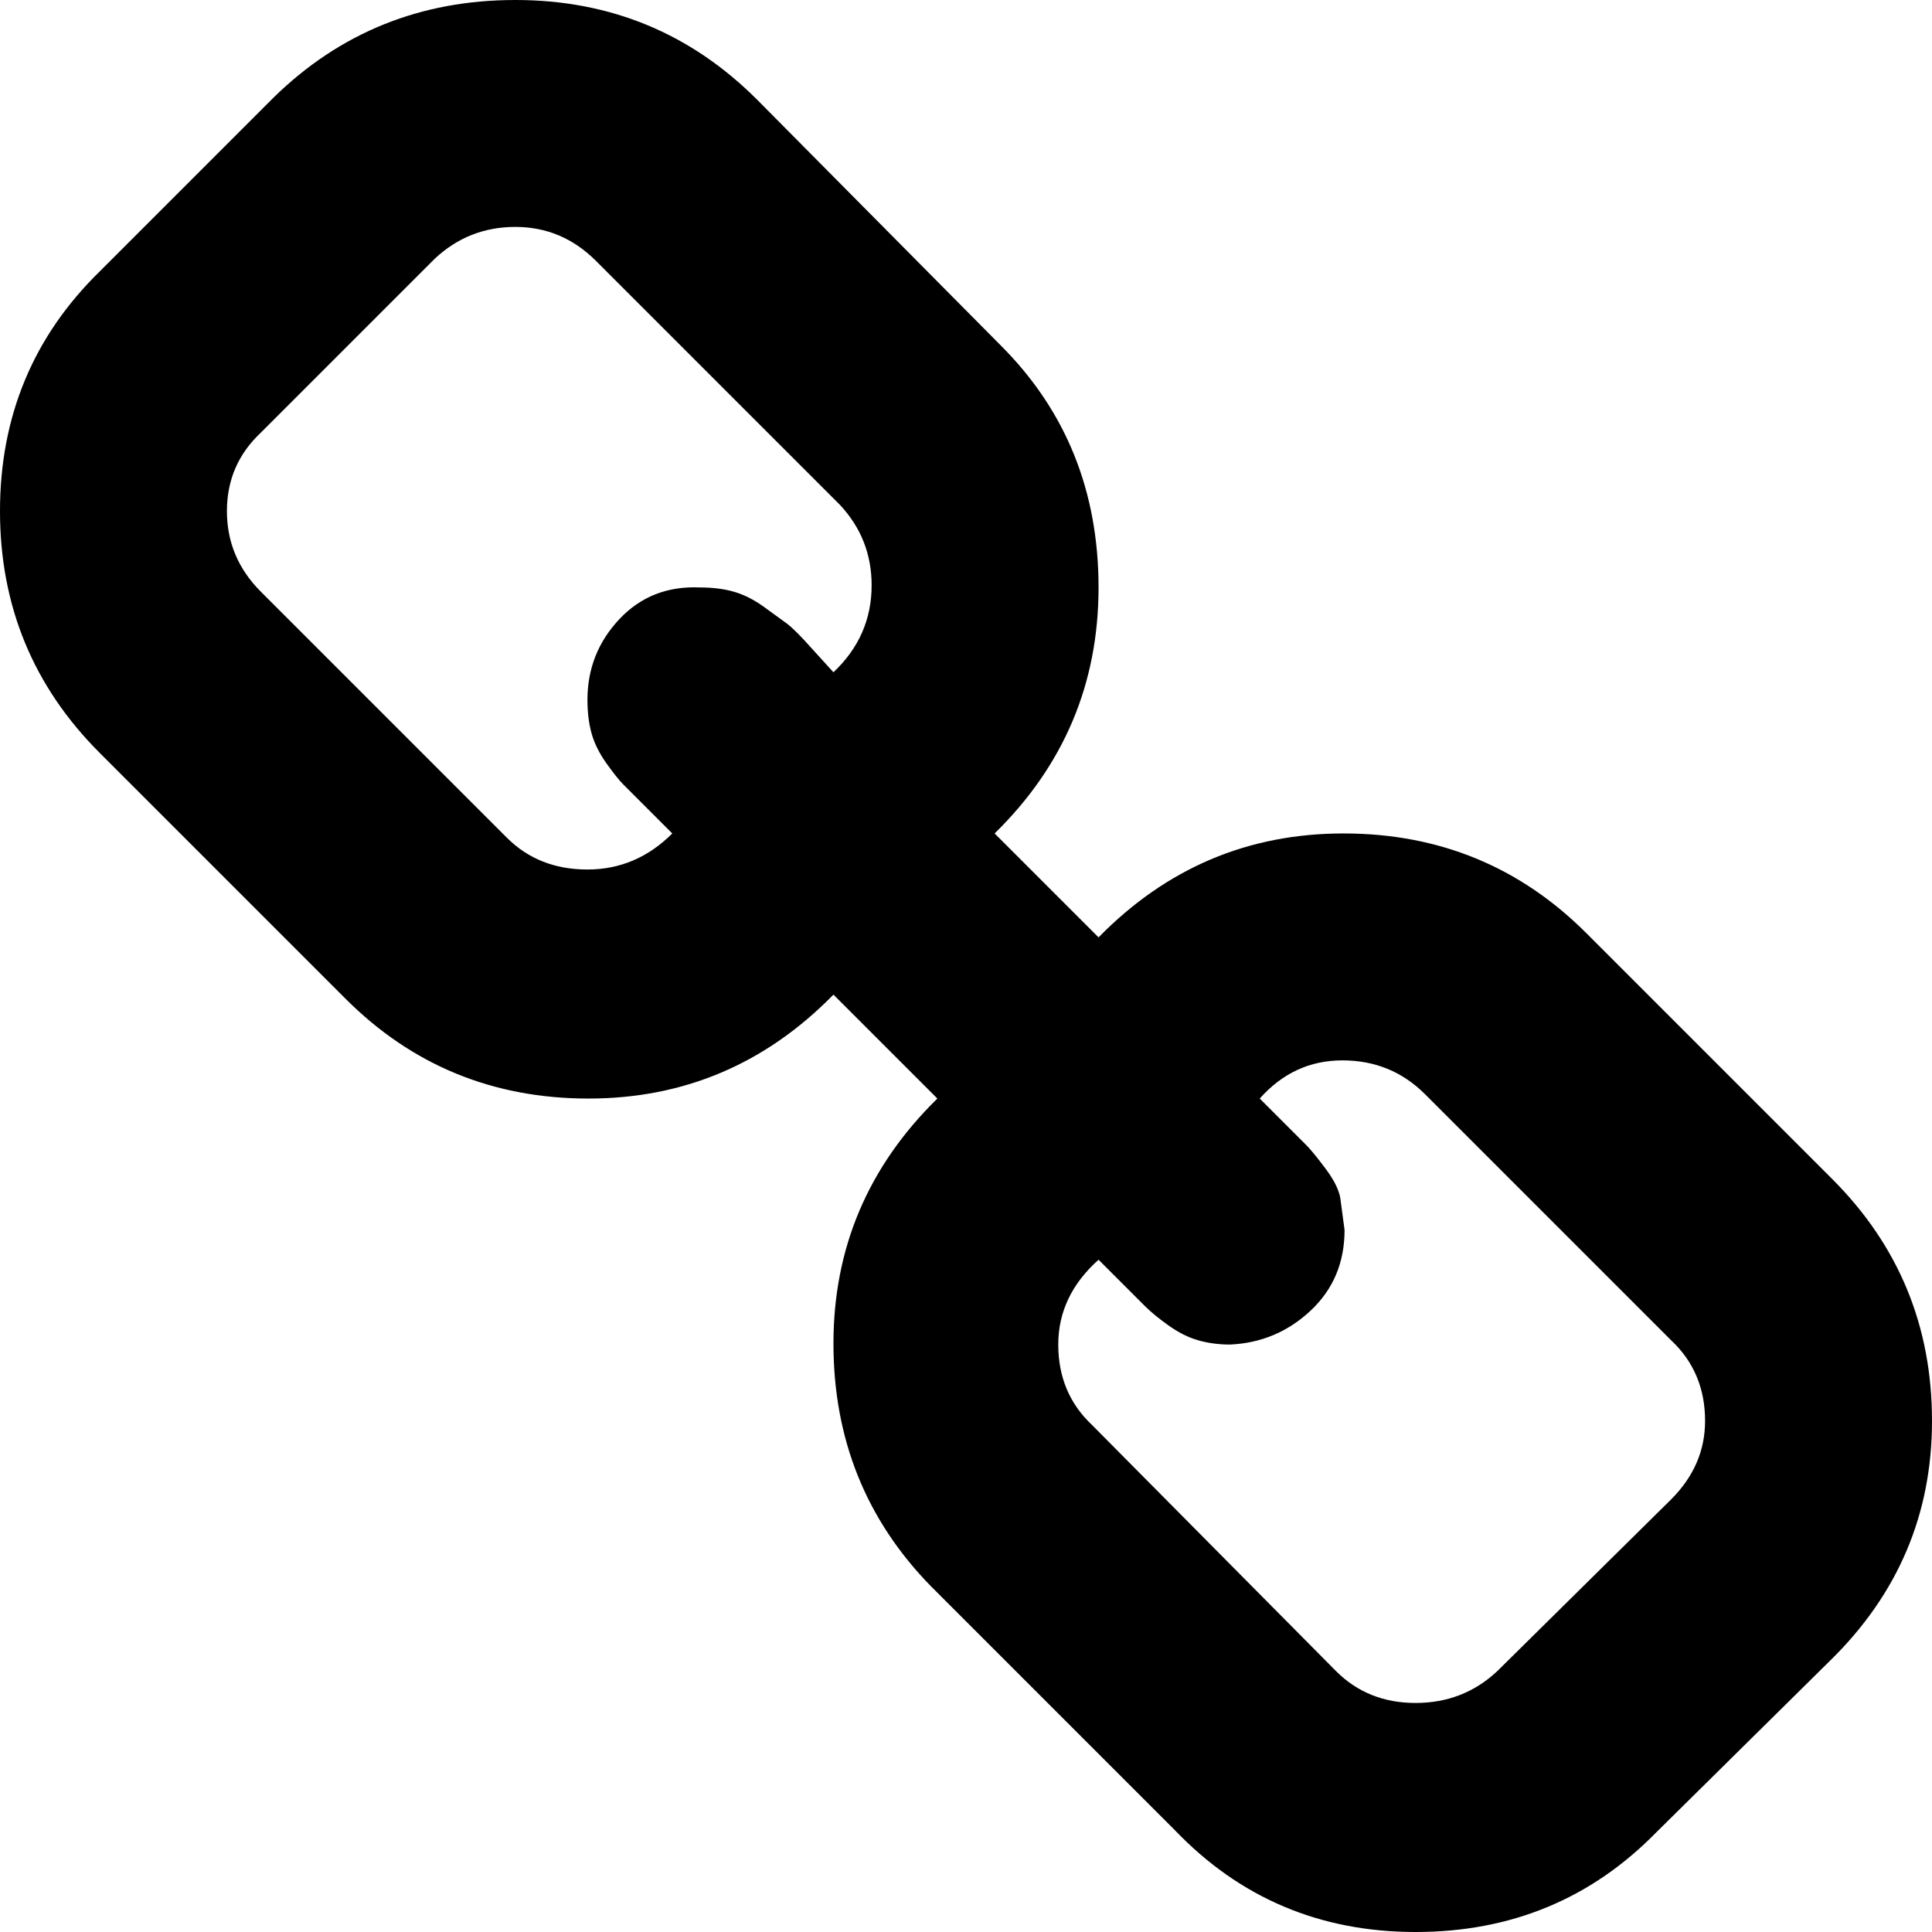 <?xml version="1.0" encoding="UTF-8" standalone="no"?>
<svg
   xmlns:dc="http://purl.org/dc/elements/1.1/"
   xmlns:cc="http://creativecommons.org/ns#"
   xmlns:rdf="http://www.w3.org/1999/02/22-rdf-syntax-ns#"
   xmlns:svg="http://www.w3.org/2000/svg"
   xmlns="http://www.w3.org/2000/svg"
   xmlns:sodipodi="http://sodipodi.sourceforge.net/DTD/sodipodi-0.dtd"
   xmlns:inkscape="http://www.inkscape.org/namespaces/inkscape"
   version="1.0"
   id="glyph_"
   mlns="http://www.w3.org/2000/svg"
   x="0px"
   y="0px"
   width="91.1"
   height="91.1"
   inkscape:version="0.91 r13725"
   sodipodi:docname="link-views.svg">
  <defs
     id="defs7" />
  <sodipodi:namedview
     pagecolor="#ffffff"
     bordercolor="#666666"
     borderopacity="1"
     objecttolerance="10"
     gridtolerance="10"
     guidetolerance="10"
     inkscape:pageopacity="0"
     inkscape:pageshadow="2"
     inkscape:window-width="806"
     inkscape:window-height="480"
     id="namedview5"
     showgrid="false"
     fit-margin-top="0"
     fit-margin-left="0"
     fit-margin-right="0"
     fit-margin-bottom="0"
     inkscape:zoom="2.36"
     inkscape:cx="45.500002"
     inkscape:cy="6.1525424"
     inkscape:window-x="0"
     inkscape:window-y="30"
     inkscape:window-maximized="0"
     inkscape:current-layer="glyph_" />
  <g
     id=""
     transform="translate(-0.9,34.1)">
    <path
       style="fill:#000000;stroke-width:0px"
       d="m 81.3,32.9 q 0,-2.3 -1.6,-3.8 C 75.833,25.233 71,20.4 68.1,17.5 q -1.6,-1.6 -3.9,-1.6 -2.3,0 -3.9,1.8 c 0.733,0.733 1.65,1.65 2.2,2.2 q 0.3,0.3 0.9,1.1 0.6,0.8 0.7,1.4 c 0.067,0.5 0.15,1.125 0.2,1.5 q 0,2.3 -1.6,3.8 -1.6,1.5 -3.8,1.6 -0.8,0 -1.5,-0.2 -0.7,-0.2 -1.4,-0.7 -0.7,-0.5 -1.1,-0.9 c -0.733,-0.733 -1.65,-1.65 -2.2,-2.2 q -1.9,1.7 -1.9,4 0,2.3 1.6,3.8 c 3.833,3.867 8.625,8.7 11.5,11.6 q 1.5,1.5 3.75,1.5 2.25,0 3.85,-1.5 c 2.733,-2.7 6.15,-6.075 8.2,-8.1 Q 81.3,35 81.3,32.9 Z M 42,-6.5 q 0,-2.2 -1.5,-3.8 C 36.667,-14.133 31.875,-18.925 29,-21.8 q -1.6,-1.6 -3.8,-1.6 -2.2,0 -3.8,1.5 c -2.733,2.733 -6.15,6.15 -8.2,8.2 q -1.6,1.5 -1.6,3.7 0,2.2 1.6,3.8 c 3.867,3.867 8.7,8.7 11.6,11.6 q 1.5,1.5 3.8,1.5 2.3,0 4,-1.7 C 31.833,4.433 30.875,3.475 30.3,2.9 Q 30,2.6 29.5,1.9 29,1.2 28.8,0.5 q -0.2,-0.7 -0.2,-1.6 0,-2.2 1.5,-3.8 1.5,-1.6 3.8,-1.5 0.9,0 1.6,0.2 0.7,0.2 1.4,0.7 c 0.367,0.267 0.825,0.6 1.1,0.8 q 0.4,0.3 1.2,1.2 c 0.333,0.367 0.75,0.825 1,1.1 Q 42,-4.1 42,-6.5 Z m 50,39.4 q 0,6.6 -4.8,11.3 c -2.733,2.7 -6.15,6.075 -8.2,8.1 Q 74.4,57 67.65,57 60.9,57 56.3,52.2 C 52.467,48.367 47.675,43.575 44.8,40.7 Q 40.2,36 40.2,29.25 40.2,22.5 45.1,17.7 C 43.467,16.067 41.425,14.025 40.2,12.8 Q 35.4,17.7 28.65,17.7 21.9,17.7 17.2,13 C 13.333,9.133 8.5,4.3 5.6,1.4 Q 0.9,-3.3 0.9,-10 q 0,-6.7 4.7,-11.3 c 2.733,-2.733 6.15,-6.15 8.2,-8.2 q 4.7,-4.6 11.4,-4.6 6.7,0 11.4,4.7 c 3.833,3.867 8.625,8.7 11.5,11.6 q 4.6,4.6 4.6,11.4 0,6.8 -4.9,11.6 c 1.633,1.633 3.675,3.675 4.9,4.9 Q 57.5,5.2 64.25,5.2 71,5.2 75.7,9.9 c 3.867,3.867 8.7,8.7 11.6,11.6 Q 92,26.2 92,32.9 Z"
       id="path__0"
       inkscape:connector-curvature="0" />
  </g>
</svg>
